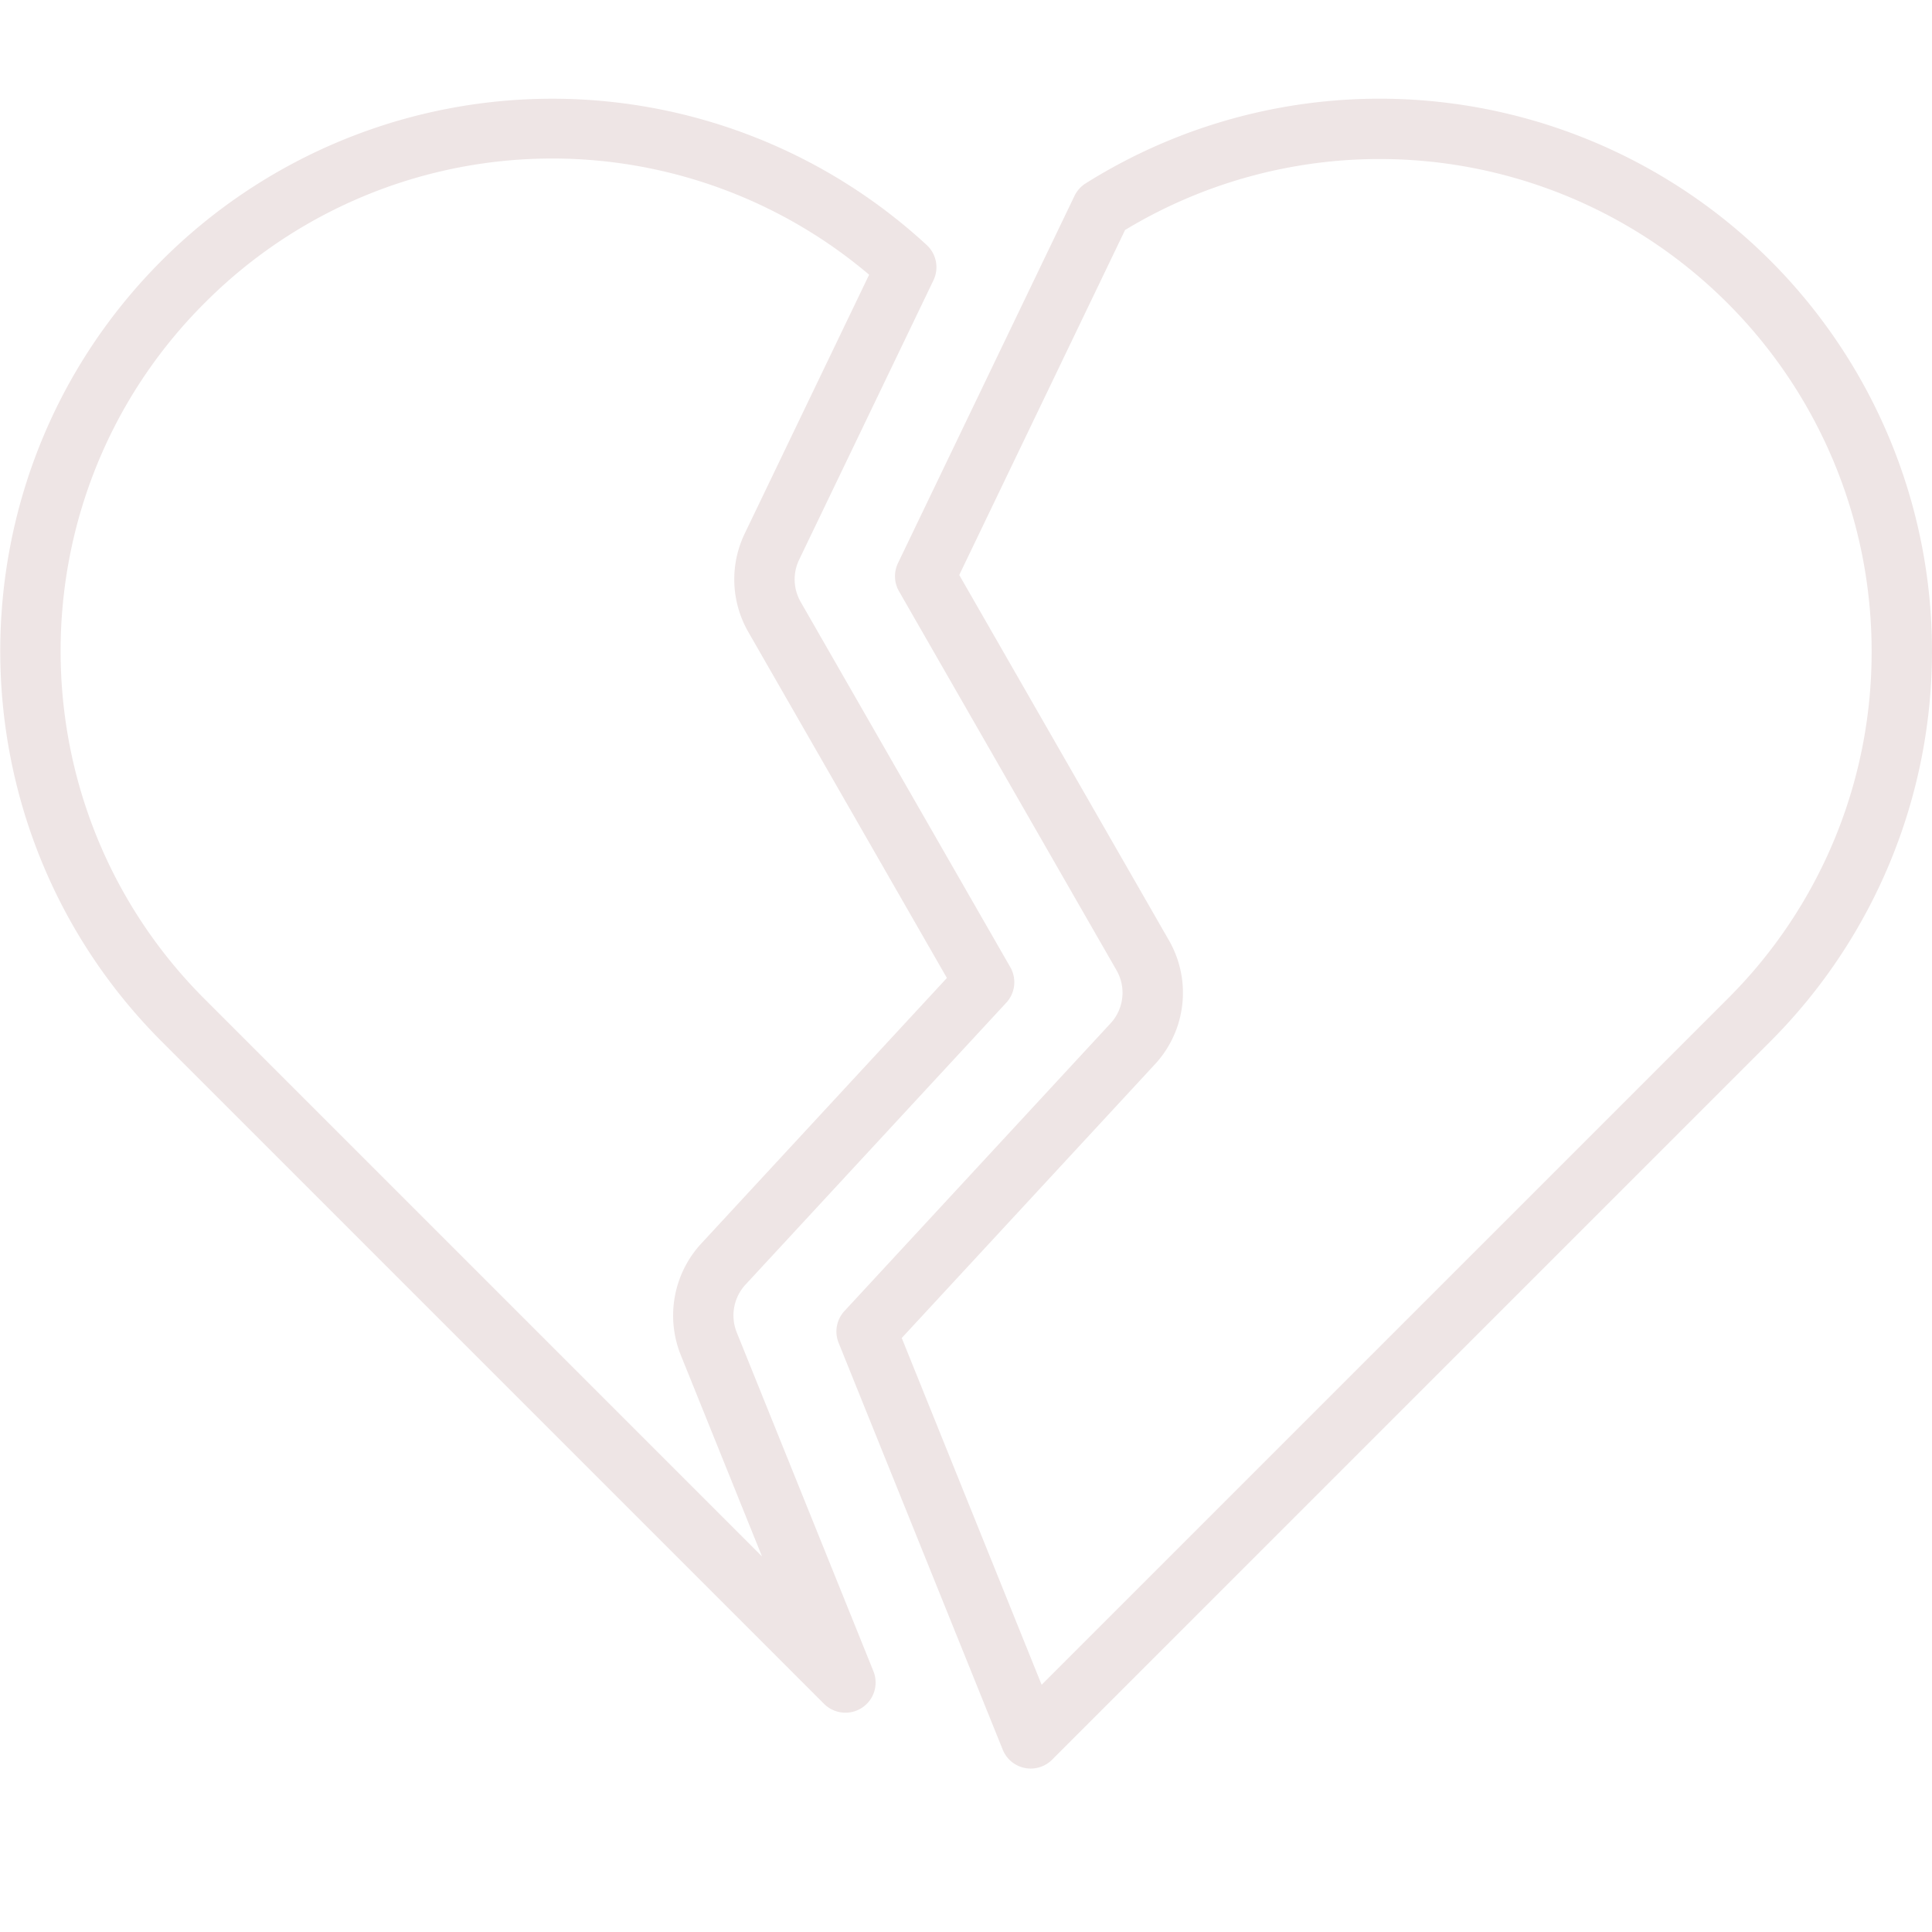<svg xmlns="http://www.w3.org/2000/svg" version="1.1" xmlns:xlink="http://www.w3.org/1999/xlink" width="512" height="512" x="0" y="0" viewBox="0 0 512 512" style="enable-background:new 0 0 512 512" xml:space="preserve" class=""><g><path d="M218.389 451.543a8 8 0 0 0 13.076-8.649l-36.228-89.807a12.05 12.05 0 0 1 2.32-12.637l69.119-74.724a8 8 0 0 0 1.065-9.414l-55.557-96.8a12 12 0 0 1-.408-11.171l35.6-74.061a8 8 0 0 0-1.783-9.342A146.363 146.363 0 0 0 42.87 69.03c-57.07 57.07-57.07 149.926 0 206.994zm-164.2-371.2A129.935 129.935 0 0 1 230.33 72.8l-32.975 68.608a27.988 27.988 0 0 0 .952 26.067l52.631 91.7-65.126 70.408a28.118 28.118 0 0 0-5.413 29.488l21.538 53.391L54.184 264.711c-50.83-50.831-50.83-133.538 0-184.368zM469.13 69.029A146.416 146.416 0 0 0 287.7 48.605a8 8 0 0 0-2.946 3.3l-46.783 97.337a8 8 0 0 0 .272 7.447l57.634 100.42a11.951 11.951 0 0 1-1.6 14.122l-70.49 76.206a8 8 0 0 0-1.546 8.425l43.493 107.819a8 8 0 0 0 13.076 2.664l190.32-190.321a146.367 146.367 0 0 0 0-206.994zM496 172.527a129.514 129.514 0 0 1-38.184 92.184L276.045 446.482l-37.072-91.9L306.02 282.1a27.886 27.886 0 0 0 3.73-32.952l-55.538-96.768 43.946-91.433A130.391 130.391 0 0 1 496 172.527z" fill="#eee5e5" opacity="1" data-original="#000000" class=""></path></g></svg>